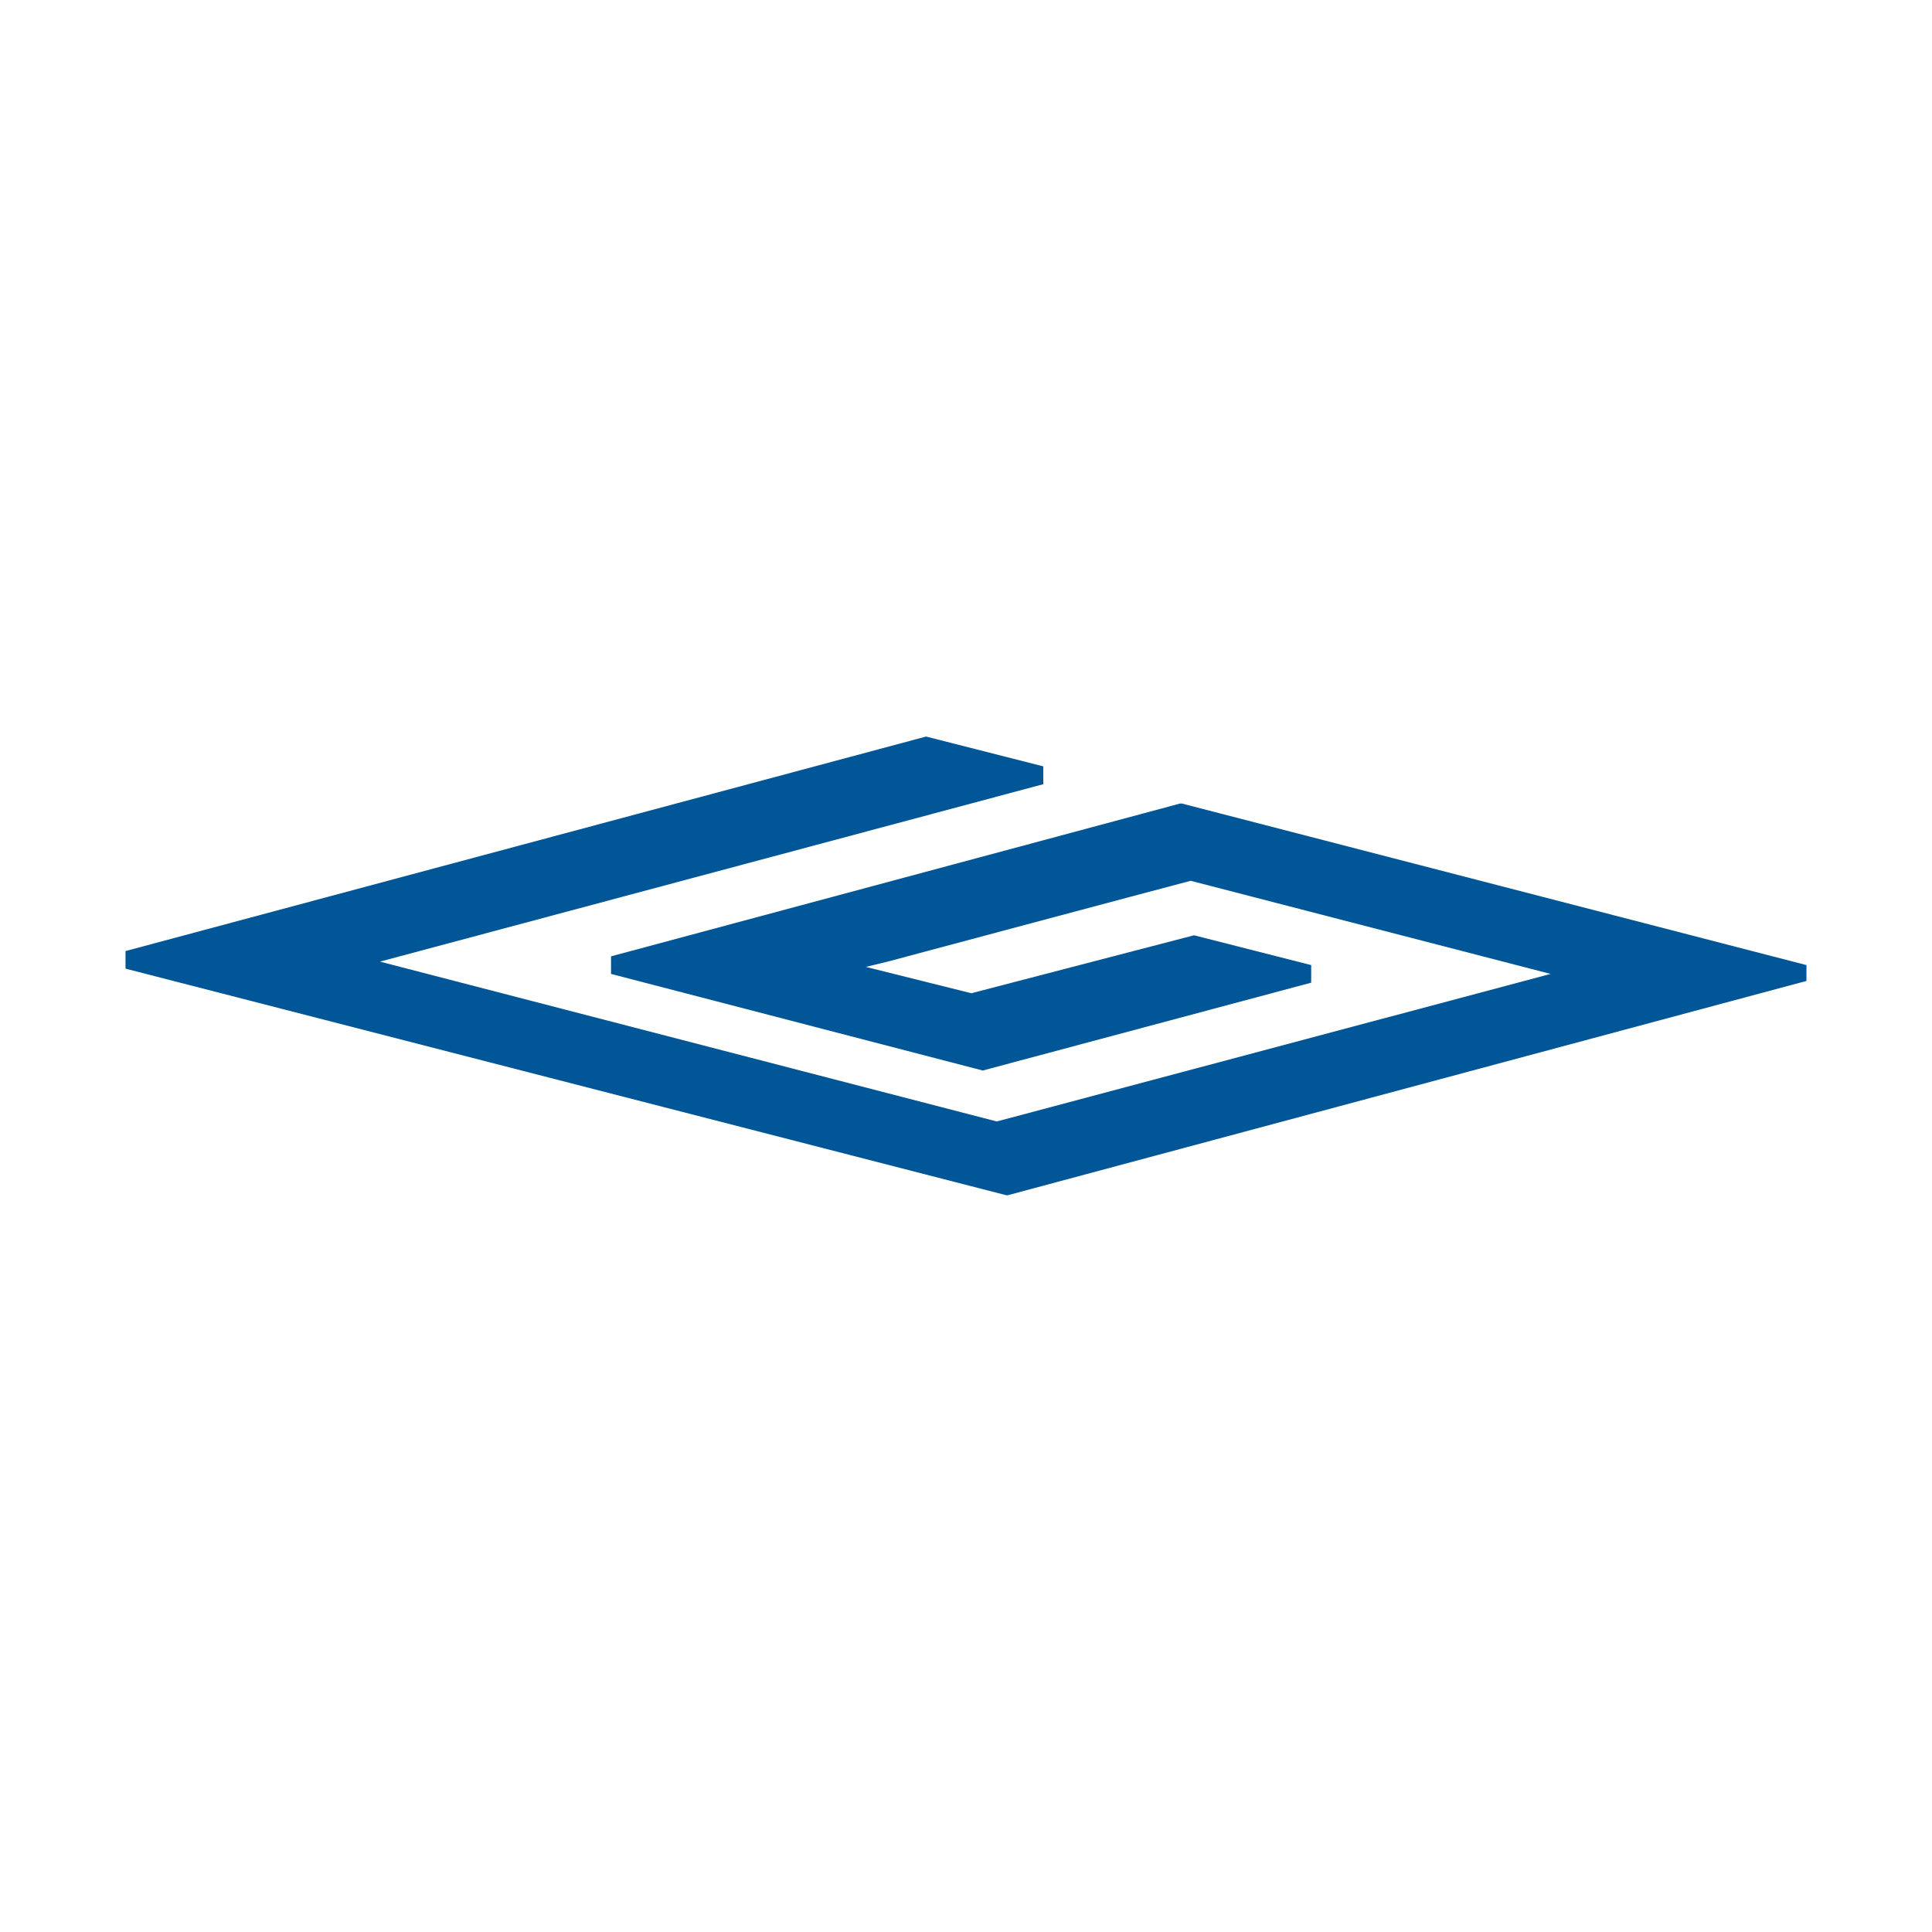<svg id="Layer_1" data-name="Layer 1" xmlns="http://www.w3.org/2000/svg" viewBox="0 0 300 300"><defs><style>.cls-1{fill:#005696;}</style></defs><path class="cls-1" d="M280.51,149.86l-97-25.09h-.26L94.88,148.5v2.73l57.72,15,51-13.64v-2.73l-18.19-4.63-34.58,9-16.38-4.09,3.38-.82c14.3-3.82,37.7-10.09,47.06-12.55l55.89,14.46-86,22.91L59,149.32l103-27.55V119l-18.2-4.63L19.49,147.68v2.73l136.75,35.18h.26l124-33.27Z"/></svg>
